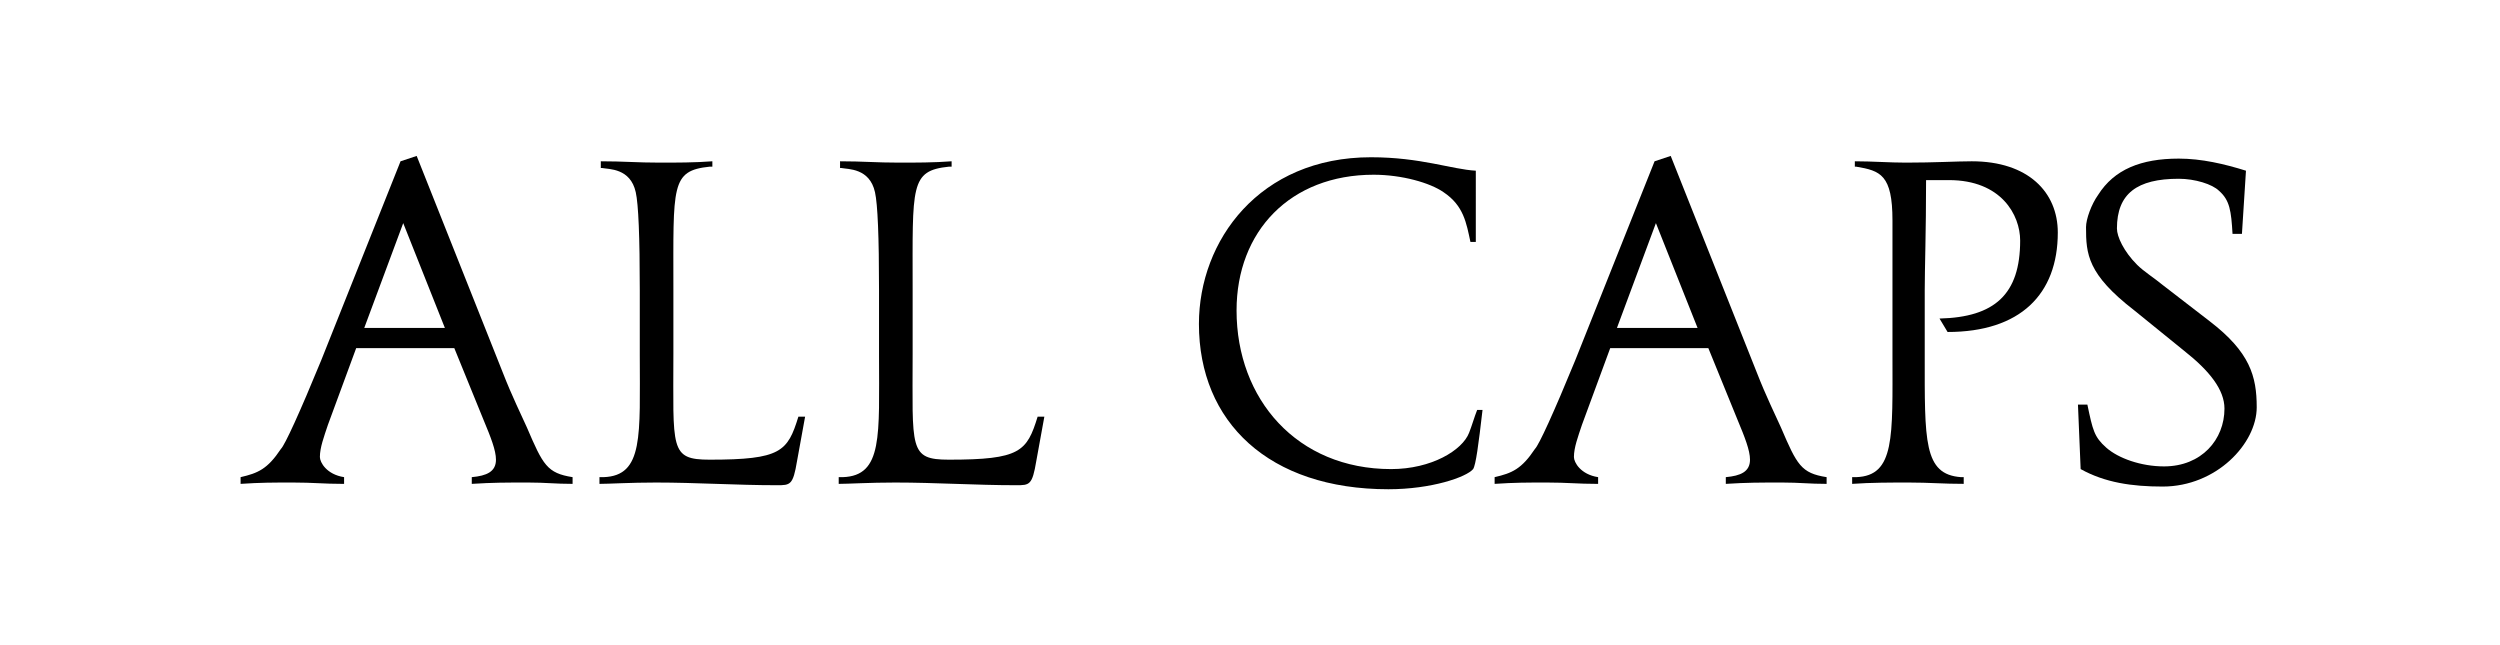 <?xml version="1.0" encoding="utf-8"?>
<!-- Generator: Adobe Illustrator 28.1.0, SVG Export Plug-In . SVG Version: 6.00 Build 0)  -->
<svg version="1.1" id="Layer_1" xmlns="http://www.w3.org/2000/svg" xmlns:xlink="http://www.w3.org/1999/xlink" x="0px" y="0px"
	 viewBox="0 0 186 48" style="enable-background:new 0 0 186 48;" xml:space="preserve">
<style type="text/css">
	.st0{fill:#FFD2C8;}
	.st1{fill:#BF102D;}
	.st2{fill:#FFEEC3;}
	.st3{fill:#E8D70A;}
	.st4{fill:#D1B709;}
	.st5{fill:#F05548;}
	.st6{fill:#FBBD48;}
	.st7{fill:#0AB2E4;}
	.st8{fill:#2CC67C;}
	.st9{fill:#F77015;}
	.st10{fill:#D242B5;}
	.st11{fill:#FFFFFF;}
</style>
<g>
	<path d="M25.5,36c-1.4,0-2.2-0.1-3.7-0.1c-1.5,0-2.4,0-3.9,0.1v-0.5c1.3-0.3,2-0.6,3-2.1c0.3-0.3,1.4-2.7,3-6.6l5.9-14.8l1.2-0.4
		l6.4,16.1c0.7,1.8,1.4,3.2,1.8,4.1c1.2,2.8,1.5,3.4,3.4,3.7V36c-1.3,0-2-0.1-3.3-0.1c-1.7,0-2.6,0-4.2,0.1v-0.5
		c1.1-0.1,1.8-0.4,1.8-1.3c0-0.7-0.4-1.7-0.9-2.9l-2.2-5.4h-7.3l-2.1,5.7c-0.3,0.9-0.6,1.7-0.6,2.4c0,0.4,0.5,1.3,1.8,1.5V36z
		 M27.1,24.4h6l-3.1-7.8L27.1,24.4z"/>
	<path d="M59.3,34.3c-0.3,1.8-0.5,1.8-1.5,1.8c-3,0-6-0.2-9-0.2c-1.9,0-3.5,0.1-4.2,0.1v-0.5l0.3,0c3-0.1,2.7-3.1,2.7-9.1v-4.8
		c0-4-0.1-6.4-0.3-7.3c-0.4-1.8-2-1.7-2.5-1.8l-0.1,0V12c1.7,0,2.7,0.1,4.4,0.1c1.2,0,2.6,0,3.9-0.1v0.4l-0.2,0
		c-2.9,0.3-2.7,1.4-2.7,9.1v4.8c0,7.1-0.3,7.9,2.7,7.9c5.3,0,5.8-0.6,6.6-3.2h0.5L59.3,34.3z"/>
	<path d="M77.1,34.3c-0.3,1.8-0.5,1.8-1.5,1.8c-3,0-6-0.2-9-0.2c-1.9,0-3.5,0.1-4.2,0.1v-0.5l0.3,0c3-0.1,2.7-3.1,2.7-9.1v-4.8
		c0-4-0.1-6.4-0.3-7.3c-0.4-1.8-2-1.7-2.5-1.8l-0.1,0V12c1.7,0,2.7,0.1,4.4,0.1c1.2,0,2.6,0,3.9-0.1v0.4l-0.2,0
		c-2.9,0.3-2.7,1.4-2.7,9.1v4.8c0,7.1-0.3,7.9,2.7,7.9c5.3,0,5.8-0.6,6.6-3.2h0.5L77.1,34.3z"/>
	<path d="M110.3,30.5c-0.3,2.6-0.5,4.1-0.7,4.4c-0.5,0.6-3.1,1.5-6.3,1.5c-8.9,0-14.1-5-14.1-12.3c0-6.2,4.5-12.4,12.8-12.4
		c3.7,0,6,0.9,7.8,1V18h-0.4c-0.3-1.4-0.5-2.7-2-3.7c-1-0.7-3.1-1.3-5.2-1.3C96,13,92,17.2,92,23.1c0,6.6,4.5,11.8,11.5,11.8
		c3,0,5.3-1.4,5.8-2.7c0.2-0.5,0.4-1.2,0.6-1.7H110.3z"/>
	<path d="M118.8,36c-1.4,0-2.2-0.1-3.7-0.1c-1.5,0-2.4,0-3.9,0.1v-0.5c1.3-0.3,2-0.6,3-2.1c0.3-0.3,1.4-2.7,3-6.6l5.9-14.8l1.2-0.4
		l6.4,16.1c0.7,1.8,1.4,3.2,1.8,4.1c1.2,2.8,1.5,3.4,3.4,3.7V36c-1.3,0-2-0.1-3.3-0.1c-1.7,0-2.6,0-4.2,0.1v-0.5
		c1.1-0.1,1.8-0.4,1.8-1.3c0-0.7-0.4-1.7-0.9-2.9l-2.2-5.4h-7.3l-2.1,5.7c-0.3,0.9-0.6,1.7-0.6,2.4c0,0.4,0.5,1.3,1.8,1.5V36z
		 M120.3,24.4h6l-3.1-7.8L120.3,24.4z"/>
	<path d="M146.2,36c-1.7,0-2.6-0.1-4.2-0.1c-1.3,0-2.8,0-4.2,0.1v-0.5l0.3,0c2.9-0.1,2.7-3,2.7-9.1v-4.8c0-0.6,0-2.4,0-5.2
		c0-3.4-0.9-3.7-2.7-4l-0.1,0V12c1.3,0,2.6,0.1,3.8,0.1c2.1,0,3.8-0.1,4.9-0.1c4.2,0,6.4,2.3,6.4,5.3c0,4.6-2.8,7.4-8.2,7.4l-0.6-1
		c4.1-0.1,6-1.8,6-5.8c0-1.9-1.4-4.5-5.3-4.5c-0.5,0-1.2,0-1.7,0c0,3.8-0.1,6.6-0.1,8.2v4.8c0,6.4-0.1,8.9,2.7,9.1l0.2,0V36z"/>
	<path d="M158.8,23.1c-3.5-2.7-3.6-4.2-3.6-6.2c0-0.6,0.4-1.7,0.9-2.4c1.2-1.9,3.2-2.7,6-2.7c1.7,0,3.4,0.4,5,0.9l-0.3,4.7h-0.7
		c-0.1-1.7-0.2-2.5-1-3.2c-0.5-0.5-1.8-0.9-3-0.9c-3.1,0-4.6,1.1-4.6,3.7c0,0.6,0.5,1.7,1.5,2.7c0.5,0.5,1.3,1,1.9,1.5l3.5,2.7
		c3,2.3,3.5,4.1,3.5,6.4c0,2.7-3,5.9-7,5.9c-2.3,0-4.3-0.3-6.1-1.3l-0.2-4.8h0.7c0.4,1.9,0.5,2.4,1.4,3.2c0.9,0.8,2.6,1.4,4.3,1.4
		c2.8,0,4.5-2,4.5-4.3c0-1.4-1.1-2.8-3-4.3L158.8,23.1z"/>
</g>
</svg>

